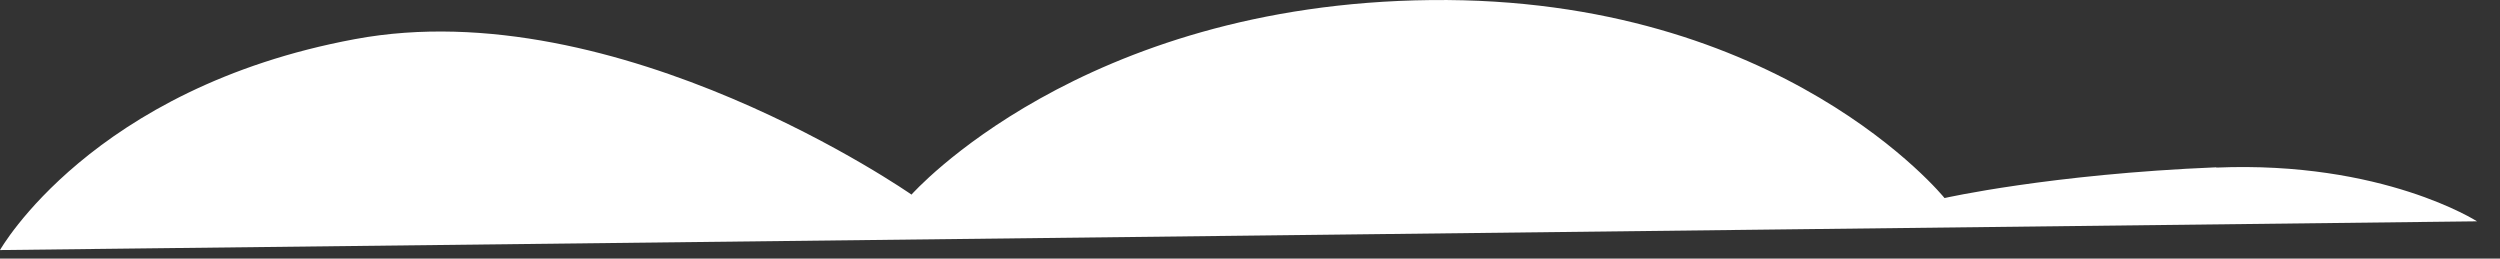<svg width="87" height="9" viewBox="0 0 87 9" fill="none" xmlns="http://www.w3.org/2000/svg">
<rect x="0" y="0" width="87" height="9" fill="#333333" stroke="none"/>
<path id="Vector" d="M77.13 5.822C71.34 6.062 67.67 6.892 67.67 6.892C67.67 6.892 62.01 -0.128 49.8 0.002C37.59 0.132 31.72 6.772 31.72 6.772C31.72 6.772 21.52 -0.348 12.35 1.362C3.19 3.062 0 8.702 0 8.702C0.49 8.702 86.2 7.702 86.2 7.702C86.2 7.702 82.92 5.592 77.13 5.832V5.822Z" fill="white"/>
</svg>
